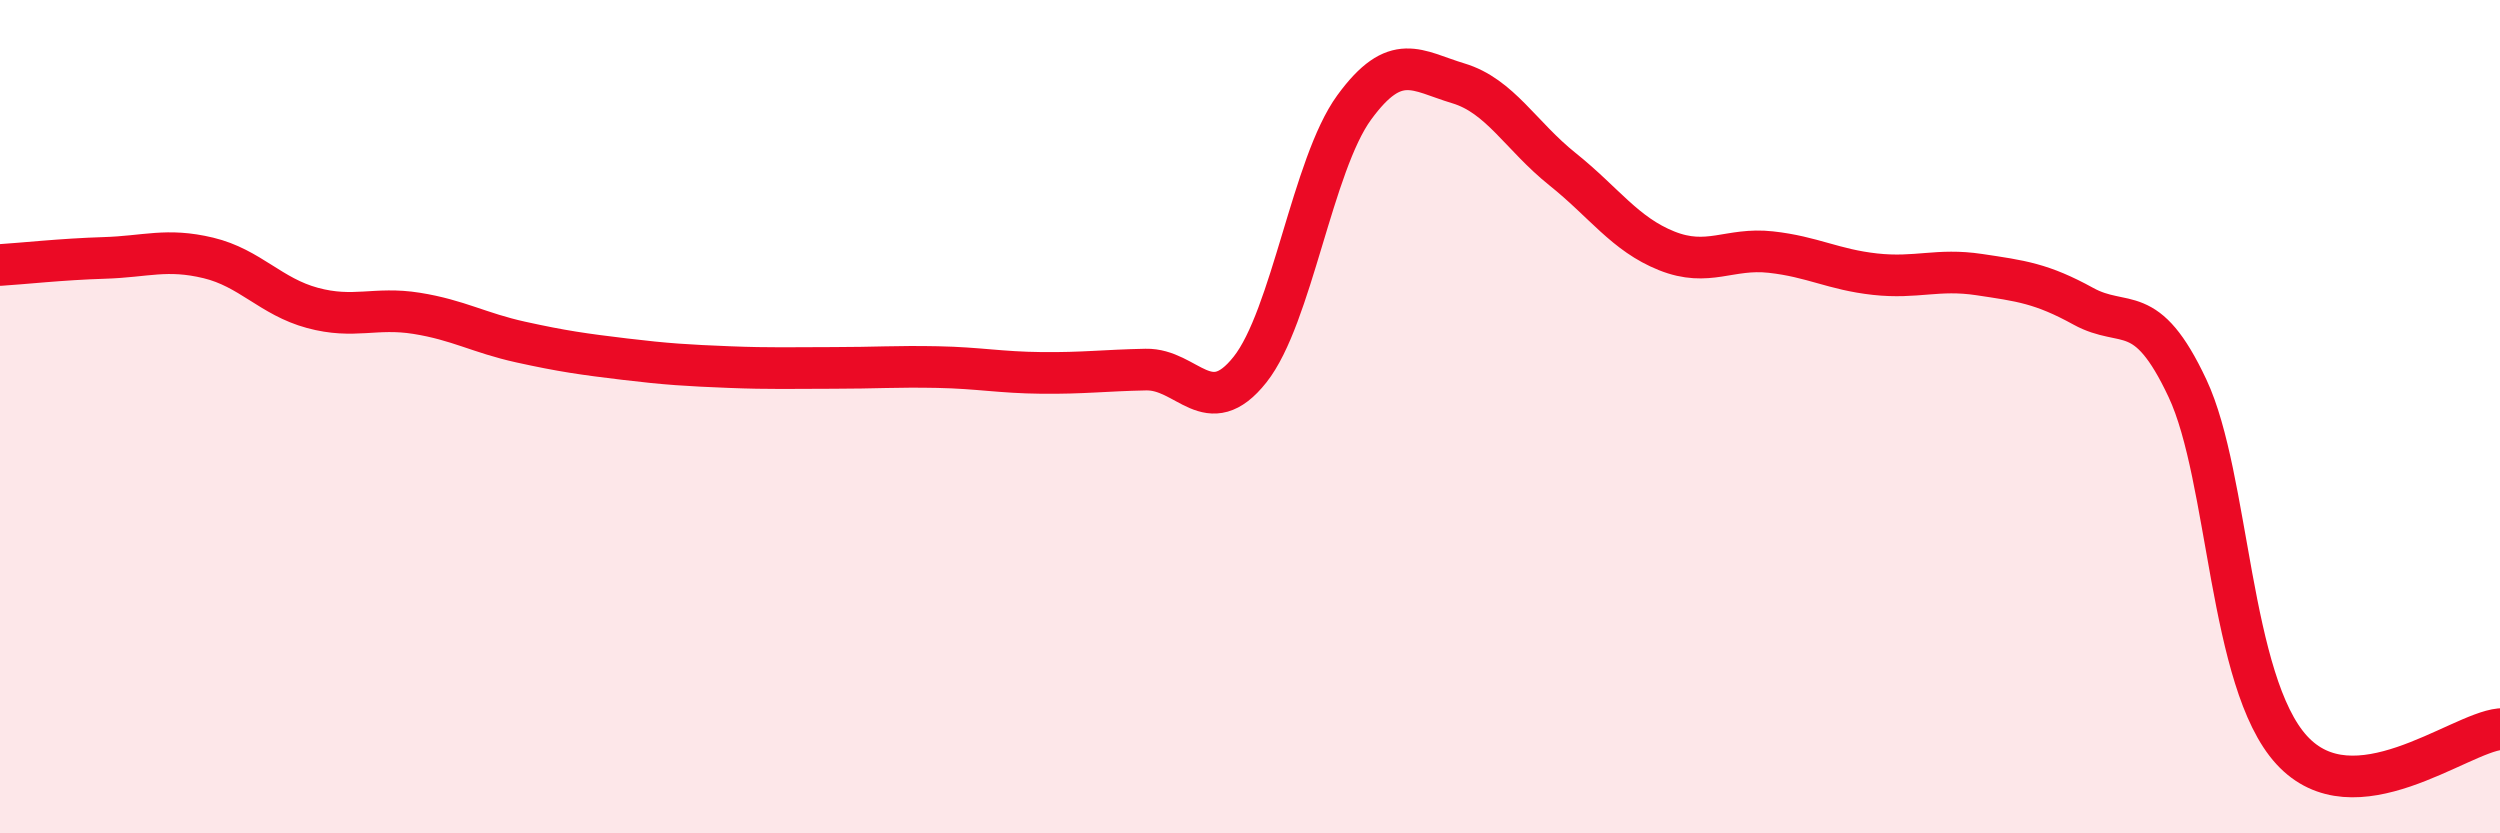 
    <svg width="60" height="20" viewBox="0 0 60 20" xmlns="http://www.w3.org/2000/svg">
      <path
        d="M 0,6.36 C 0.5,6.33 1.5,6.22 2.5,6.19 C 3.5,6.16 4,5.95 5,6.19 C 6,6.43 6.5,7.12 7.5,7.39 C 8.5,7.66 9,7.36 10,7.52 C 11,7.68 11.5,7.99 12.5,8.21 C 13.5,8.43 14,8.5 15,8.62 C 16,8.74 16.5,8.77 17.5,8.81 C 18.5,8.85 19,8.83 20,8.83 C 21,8.83 21.5,8.79 22.5,8.81 C 23.5,8.83 24,8.94 25,8.95 C 26,8.96 26.5,8.89 27.5,8.87 C 28.5,8.85 29,10.13 30,8.87 C 31,7.61 31.5,3.95 32.5,2.58 C 33.5,1.21 34,1.7 35,2 C 36,2.3 36.5,3.26 37.5,4.06 C 38.5,4.86 39,5.62 40,6.02 C 41,6.42 41.5,5.94 42.5,6.05 C 43.5,6.16 44,6.47 45,6.58 C 46,6.69 46.5,6.44 47.5,6.59 C 48.5,6.74 49,6.8 50,7.35 C 51,7.9 51.5,7.19 52.5,9.32 C 53.5,11.45 53.5,16.36 55,18 C 56.5,19.64 59,17.6 60,17.5L60 20L0 20Z"
        fill="#EB0A25"
        opacity="0.1"
        stroke-linecap="round"
        stroke-linejoin="round"
      />
      <path
        d="M 0,6.36 C 0.5,6.33 1.5,6.22 2.5,6.19 C 3.5,6.16 4,5.95 5,6.19 C 6,6.43 6.5,7.12 7.5,7.39 C 8.5,7.66 9,7.36 10,7.52 C 11,7.68 11.5,7.99 12.5,8.21 C 13.5,8.43 14,8.5 15,8.62 C 16,8.74 16.5,8.77 17.5,8.81 C 18.5,8.85 19,8.83 20,8.83 C 21,8.83 21.5,8.79 22.5,8.81 C 23.5,8.83 24,8.94 25,8.95 C 26,8.96 26.5,8.89 27.5,8.87 C 28.5,8.85 29,10.13 30,8.87 C 31,7.61 31.5,3.95 32.5,2.58 C 33.5,1.21 34,1.7 35,2 C 36,2.3 36.5,3.26 37.5,4.06 C 38.5,4.86 39,5.62 40,6.02 C 41,6.42 41.5,5.94 42.5,6.05 C 43.5,6.16 44,6.47 45,6.58 C 46,6.69 46.5,6.44 47.5,6.59 C 48.5,6.74 49,6.8 50,7.35 C 51,7.9 51.5,7.19 52.5,9.32 C 53.5,11.45 53.5,16.36 55,18 C 56.5,19.64 59,17.6 60,17.5"
        stroke="#EB0A25"
        stroke-width="1"
        fill="none"
        stroke-linecap="round"
        stroke-linejoin="round"
      />
    </svg>
  